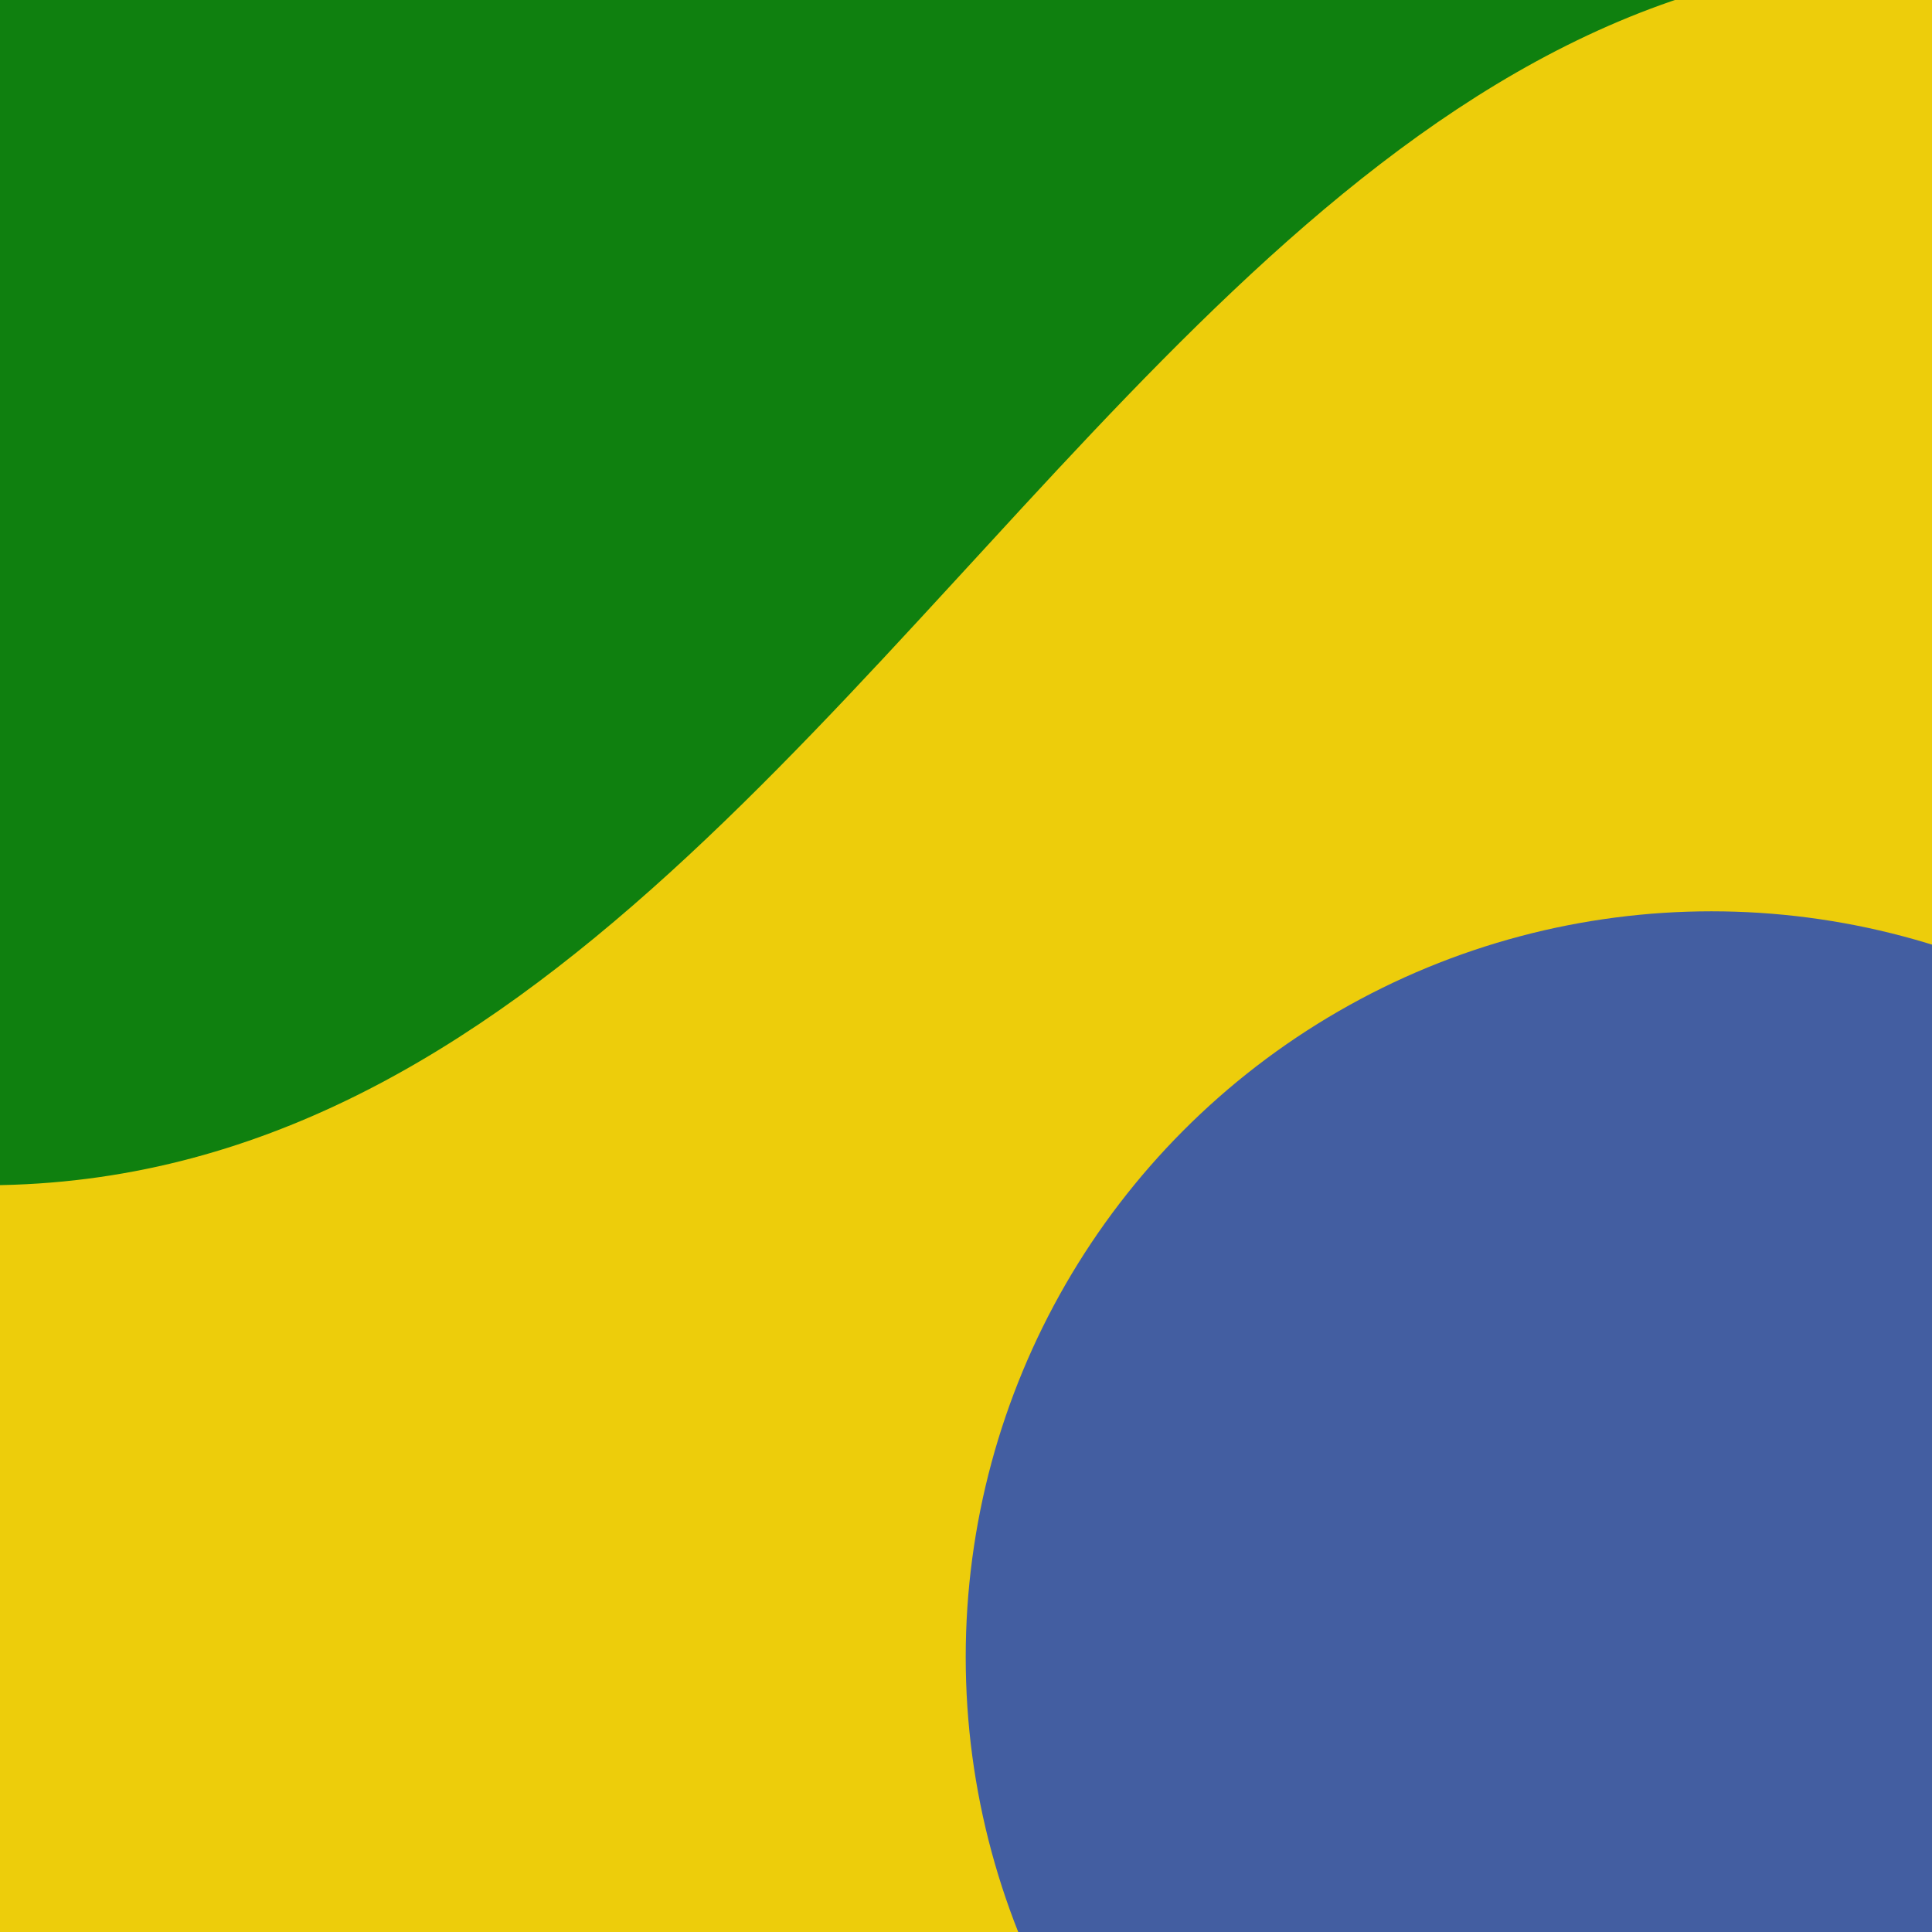 <svg xmlns="http://www.w3.org/2000/svg" xmlns:xlink="http://www.w3.org/1999/xlink" id="BACKGROUND" width="199.92" height="199.92" viewBox="0 0 2100 2100"><defs><style>      .cls-1 {        fill: #edcd0b;      }      .cls-1, .cls-2 {        fill-rule: evenodd;      }      .cls-2 {        fill: #0f800f;      }      .cls-3 {        fill: #435ea1;      }      .cls-4 {        opacity: 0.82;      }    </style></defs><path id="BOX" class="cls-1" d="M-15.961-20.54H2117.35V2127.35H-15.961V-20.54Z"></path><path id="BOX-2" data-name="BOX" class="cls-2" d="M1310.59-1539.01C304.165-1167.37,23.413-505.018-983.012-133.378Q-742.253,518.849-501.495,1171.07C946.2,1833.31,1144.15-552.837,2517.78,56.153,2357.27-378.664,1471.1-1104.19,1310.59-1539.01"></path><circle id="ELLIPSE" class="cls-3" cx="1860.345" cy="1801.203" r="810.655"></circle><image id="TEXTURE" class="cls-4" x="-576" y="-11" width="2696" height="2150"></image></svg>